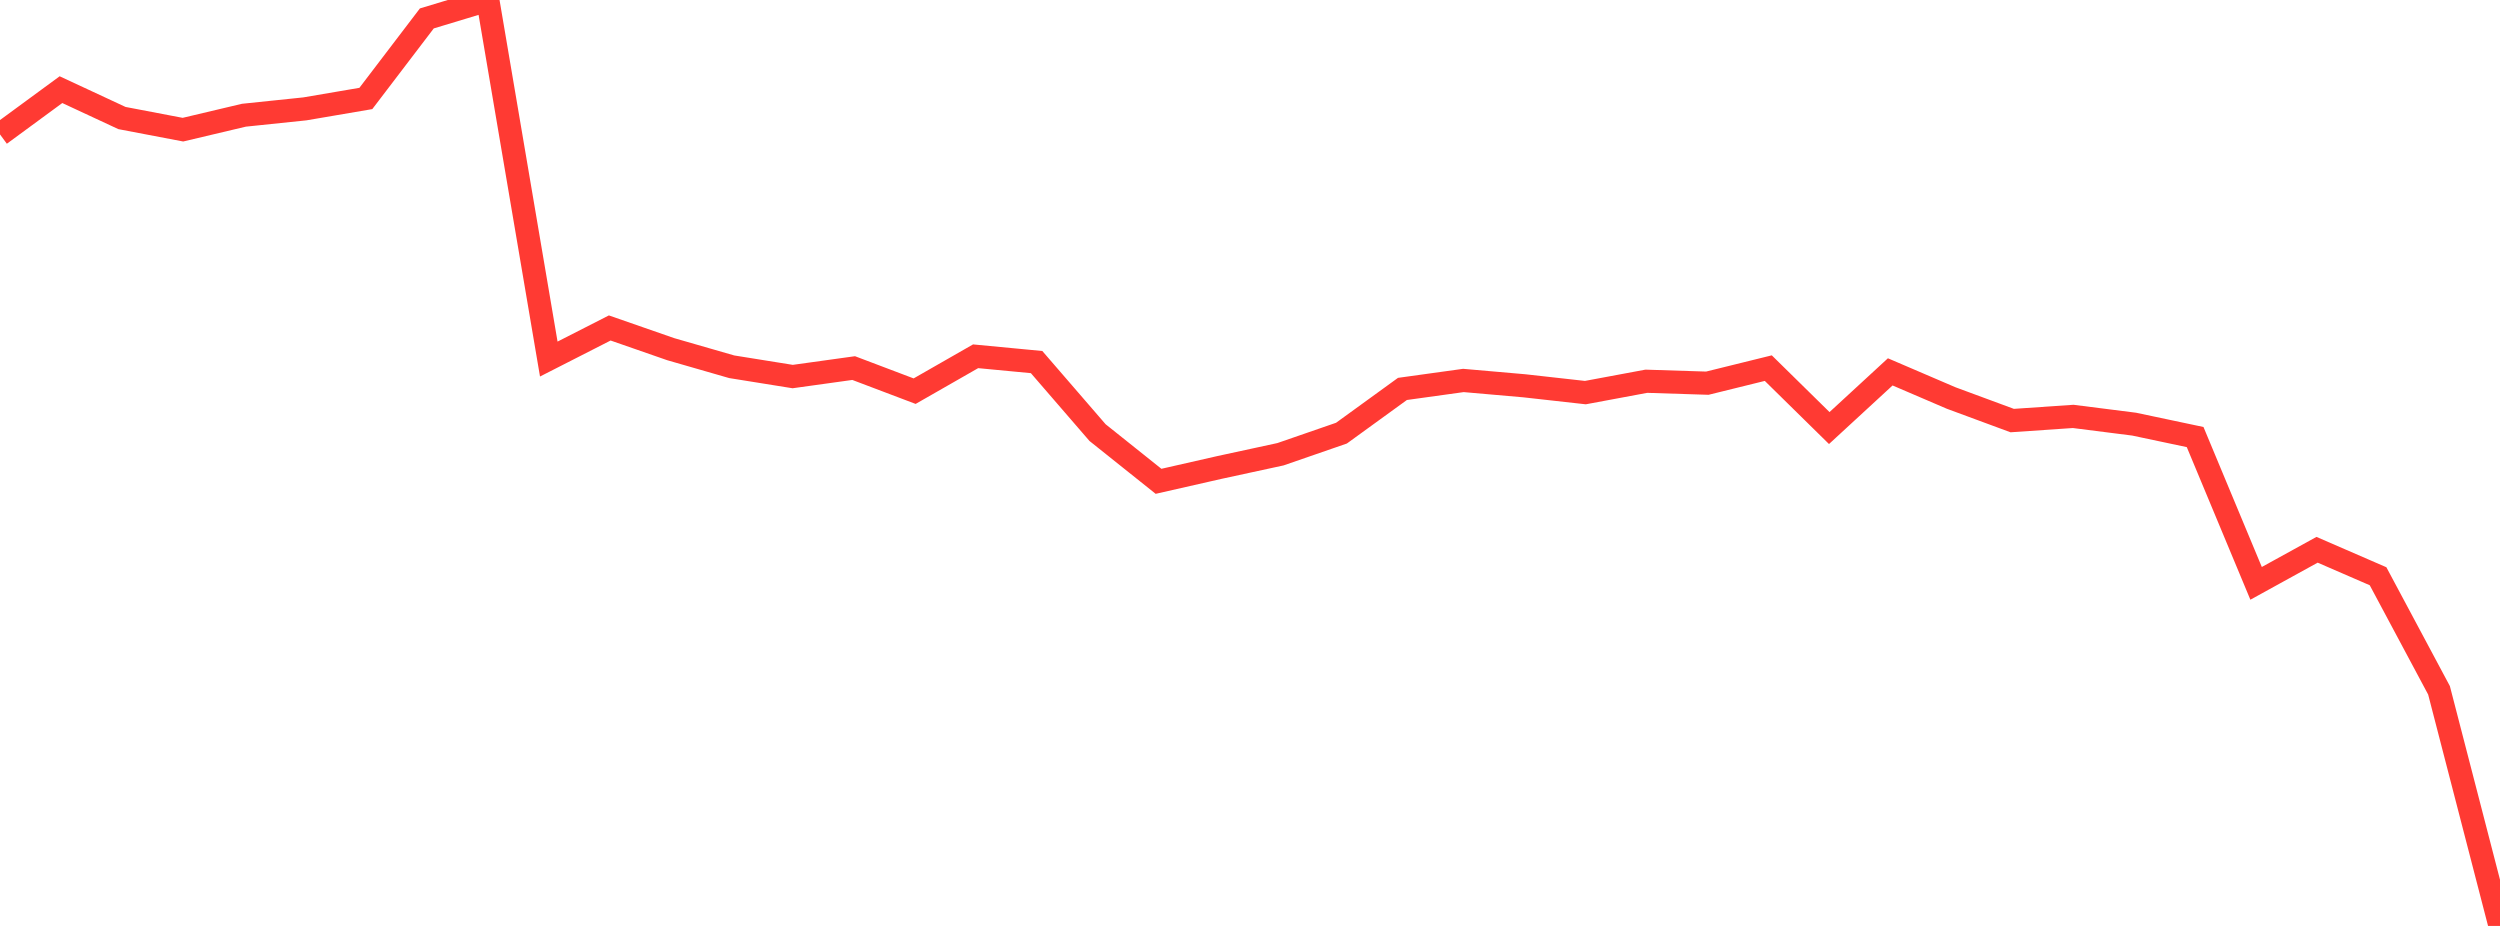 <?xml version="1.0" standalone="no"?>
<!DOCTYPE svg PUBLIC "-//W3C//DTD SVG 1.1//EN" "http://www.w3.org/Graphics/SVG/1.1/DTD/svg11.dtd">

<svg width="135" height="50" viewBox="0 0 135 50" preserveAspectRatio="none" 
  xmlns="http://www.w3.org/2000/svg"
  xmlns:xlink="http://www.w3.org/1999/xlink">


<polyline points="0.0, 7.258 3.293, 4.841 6.585, 6.374 9.878, 7.002 13.171, 6.222 16.463, 5.879 19.756, 5.317 23.049, 0.995 26.341, 0.0 29.634, 19.389 32.927, 17.71 36.22, 18.856 39.512, 19.805 42.805, 20.334 46.098, 19.876 49.39, 21.123 52.683, 19.239 55.976, 19.552 59.268, 23.361 62.561, 25.991 65.854, 25.242 69.146, 24.529 72.439, 23.39 75.732, 21.002 79.024, 20.545 82.317, 20.833 85.61, 21.201 88.902, 20.587 92.195, 20.692 95.488, 19.879 98.78, 23.115 102.073, 20.081 105.366, 21.494 108.659, 22.711 111.951, 22.486 115.244, 22.904 118.537, 23.601 121.829, 31.501 125.122, 29.688 128.415, 31.117 131.707, 37.277 135.0, 50.0" fill="none" stroke="#ff3a33" stroke-width="1.25"/>

</svg>